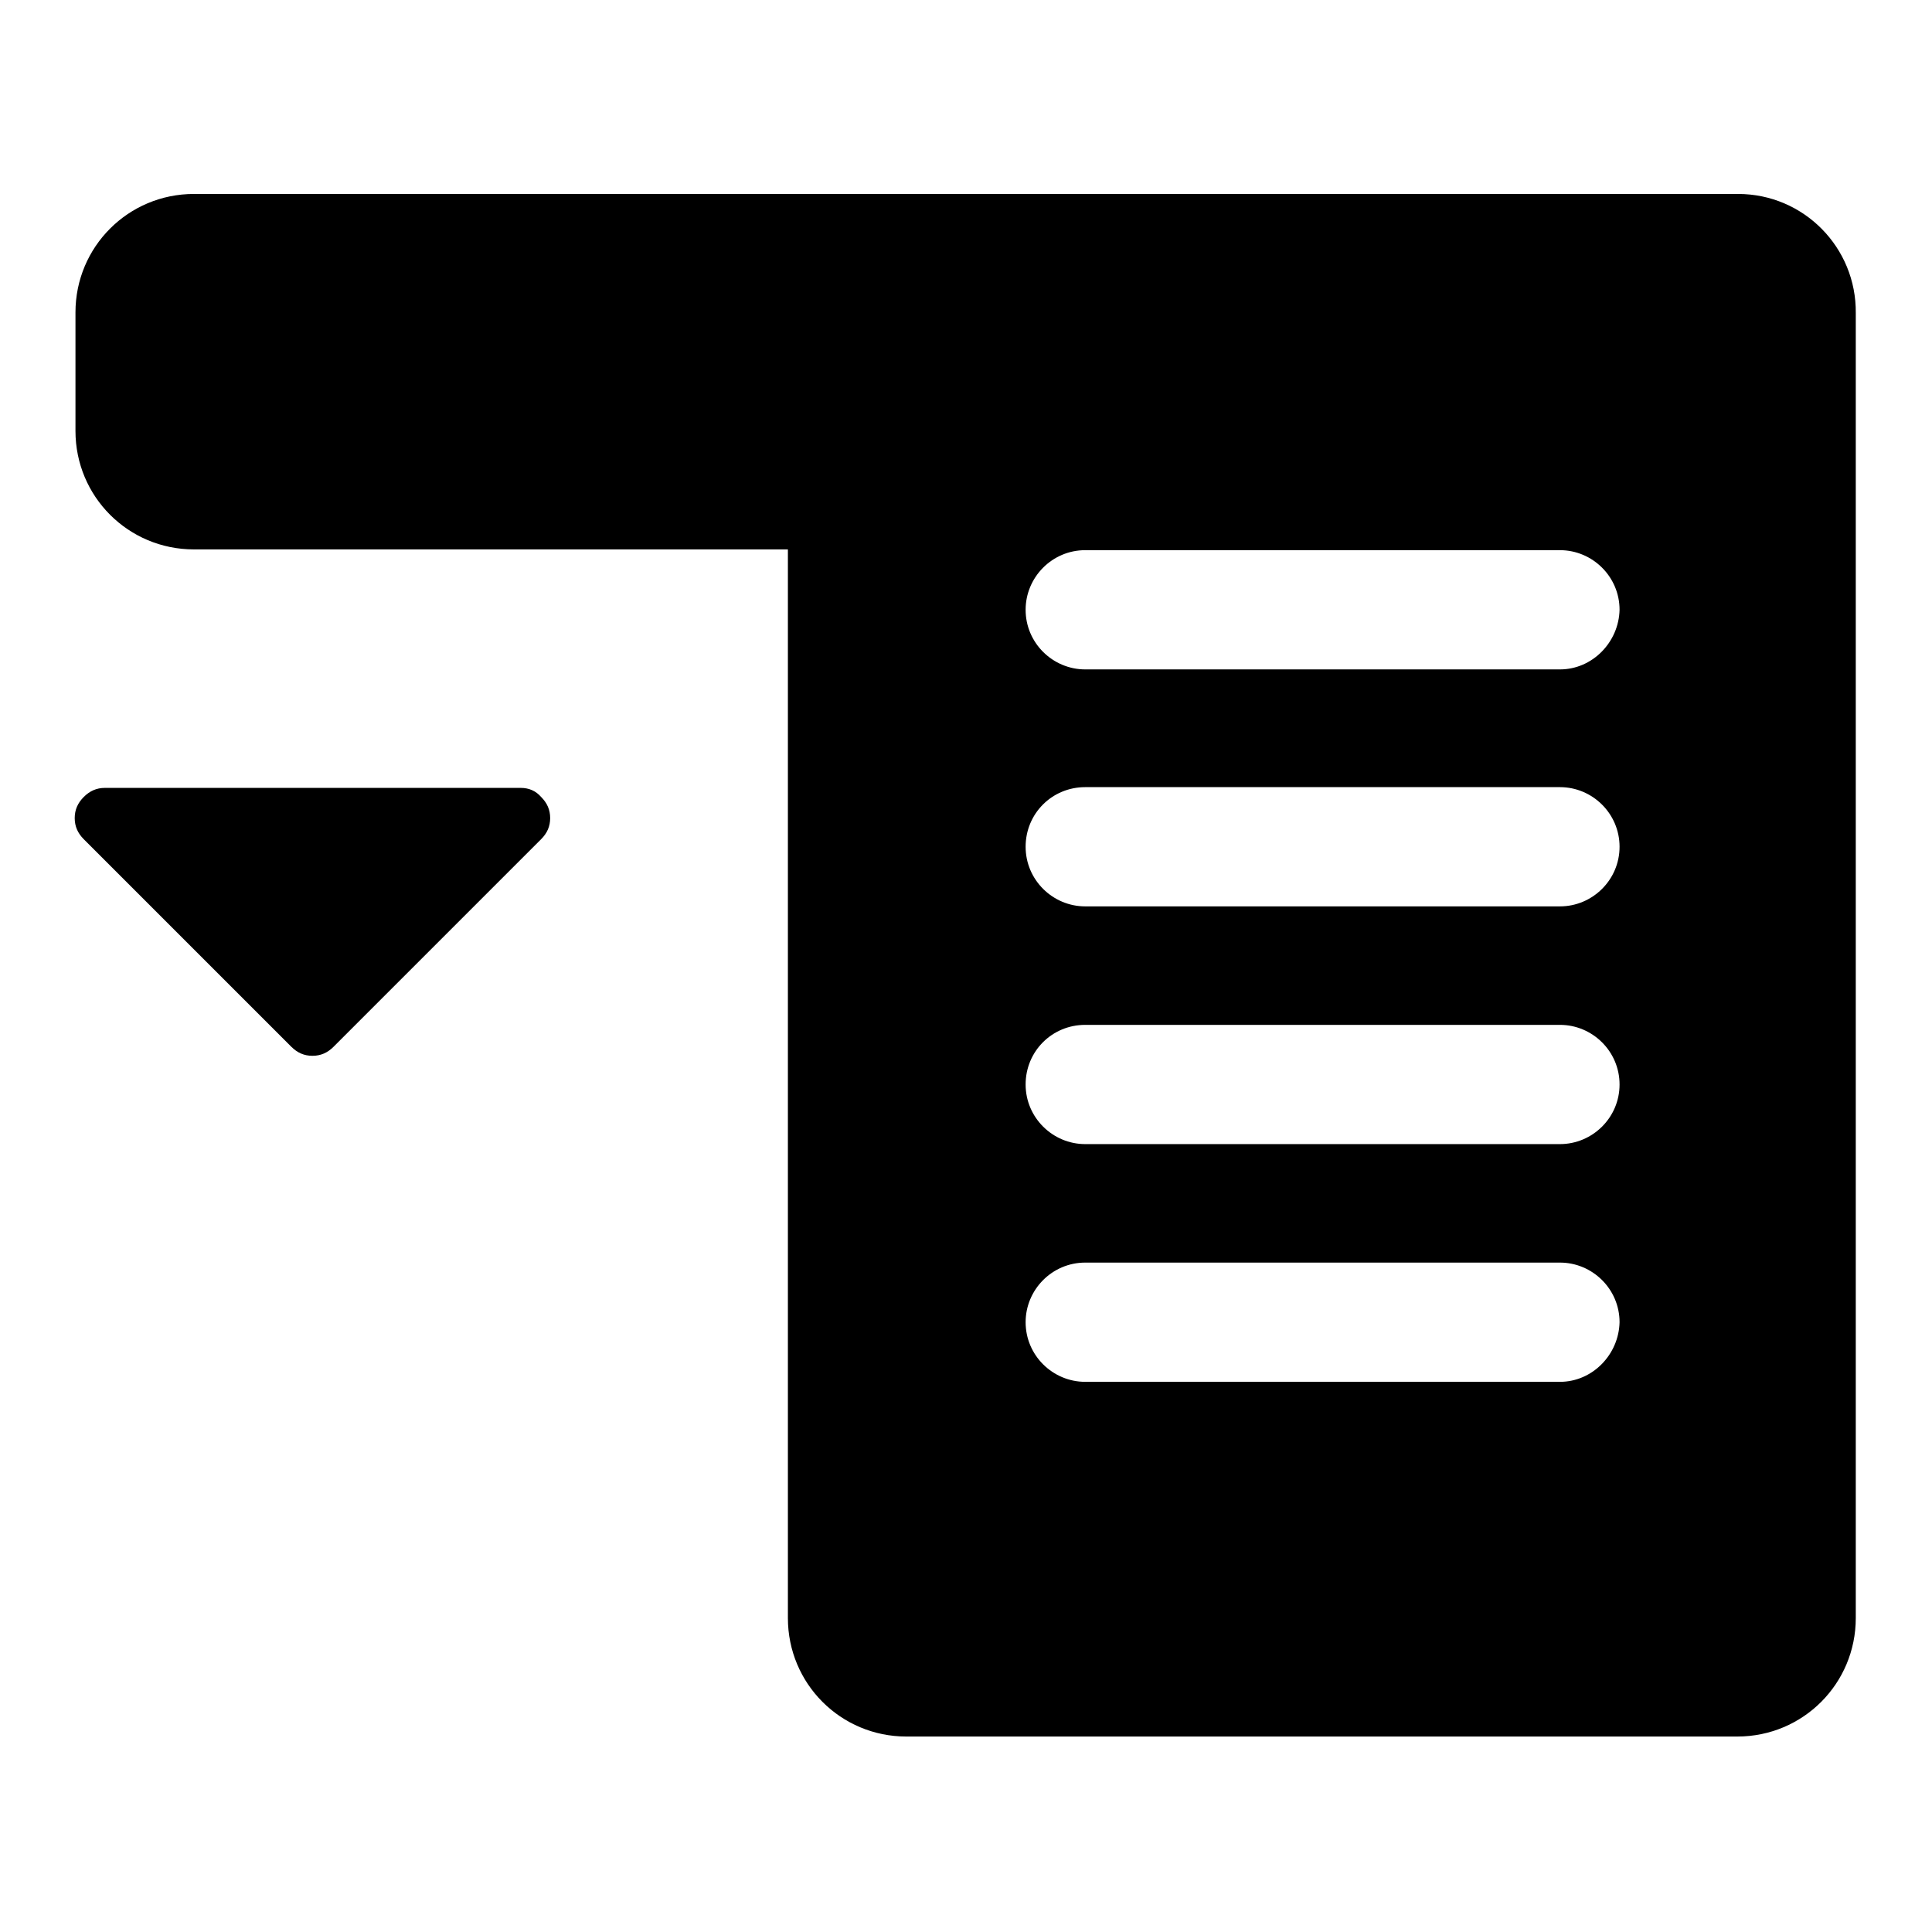 <?xml version="1.0" encoding="utf-8"?>
<!-- Svg Vector Icons : http://www.onlinewebfonts.com/icon -->
<!DOCTYPE svg PUBLIC "-//W3C//DTD SVG 1.1//EN" "http://www.w3.org/Graphics/SVG/1.1/DTD/svg11.dtd">
<svg version="1.1" xmlns="http://www.w3.org/2000/svg" xmlns:xlink="http://www.w3.org/1999/xlink" x="0px" y="0px" viewBox="0 0 256 256" enable-background="new 0 0 256 256" xml:space="preserve">
<g> <path fill="#000000" d="M69,104.4H13.9c-1.1,0-2,0.4-2.8,1.2c-0.8,0.8-1.2,1.7-1.2,2.8c0,1.1,0.4,2,1.2,2.8l27.5,27.5 c0.8,0.8,1.7,1.2,2.8,1.2c1.1,0,2-0.4,2.8-1.2l27.5-27.5c0.8-0.8,1.2-1.7,1.2-2.8c0-1.1-0.4-2-1.2-2.8 C71,104.8,70.1,104.4,69,104.4z M230.3,25.7h-78.7h-31.5H25.7c-8.7,0-15.7,7-15.7,15.7v15.7c0,8.7,7,15.7,15.7,15.7h78.7v141.6 c0,8.7,7,15.7,15.7,15.7h110.1c8.7,0,15.7-7,15.7-15.7V41.5C246,32.8,239,25.7,230.3,25.7z M206.7,183.1h-62.9 c-4.3,0-7.9-3.5-7.9-7.9c0-4.3,3.5-7.9,7.9-7.9h62.9c4.3,0,7.9,3.5,7.9,7.9C214.5,179.5,211,183.1,206.7,183.1z M206.7,151.6h-62.9 c-4.3,0-7.9-3.5-7.9-7.9s3.5-7.9,7.9-7.9h62.9c4.3,0,7.9,3.5,7.9,7.9S211,151.6,206.7,151.6z M206.7,120.1h-62.9 c-4.3,0-7.9-3.5-7.9-7.9s3.5-7.9,7.9-7.9h62.9c4.3,0,7.9,3.5,7.9,7.9S211,120.1,206.7,120.1z M206.7,88.7h-62.9 c-4.3,0-7.9-3.5-7.9-7.9c0-4.3,3.5-7.9,7.9-7.9h62.9c4.3,0,7.9,3.5,7.9,7.9C214.5,85.1,211,88.7,206.7,88.7z"/></g>
</svg>